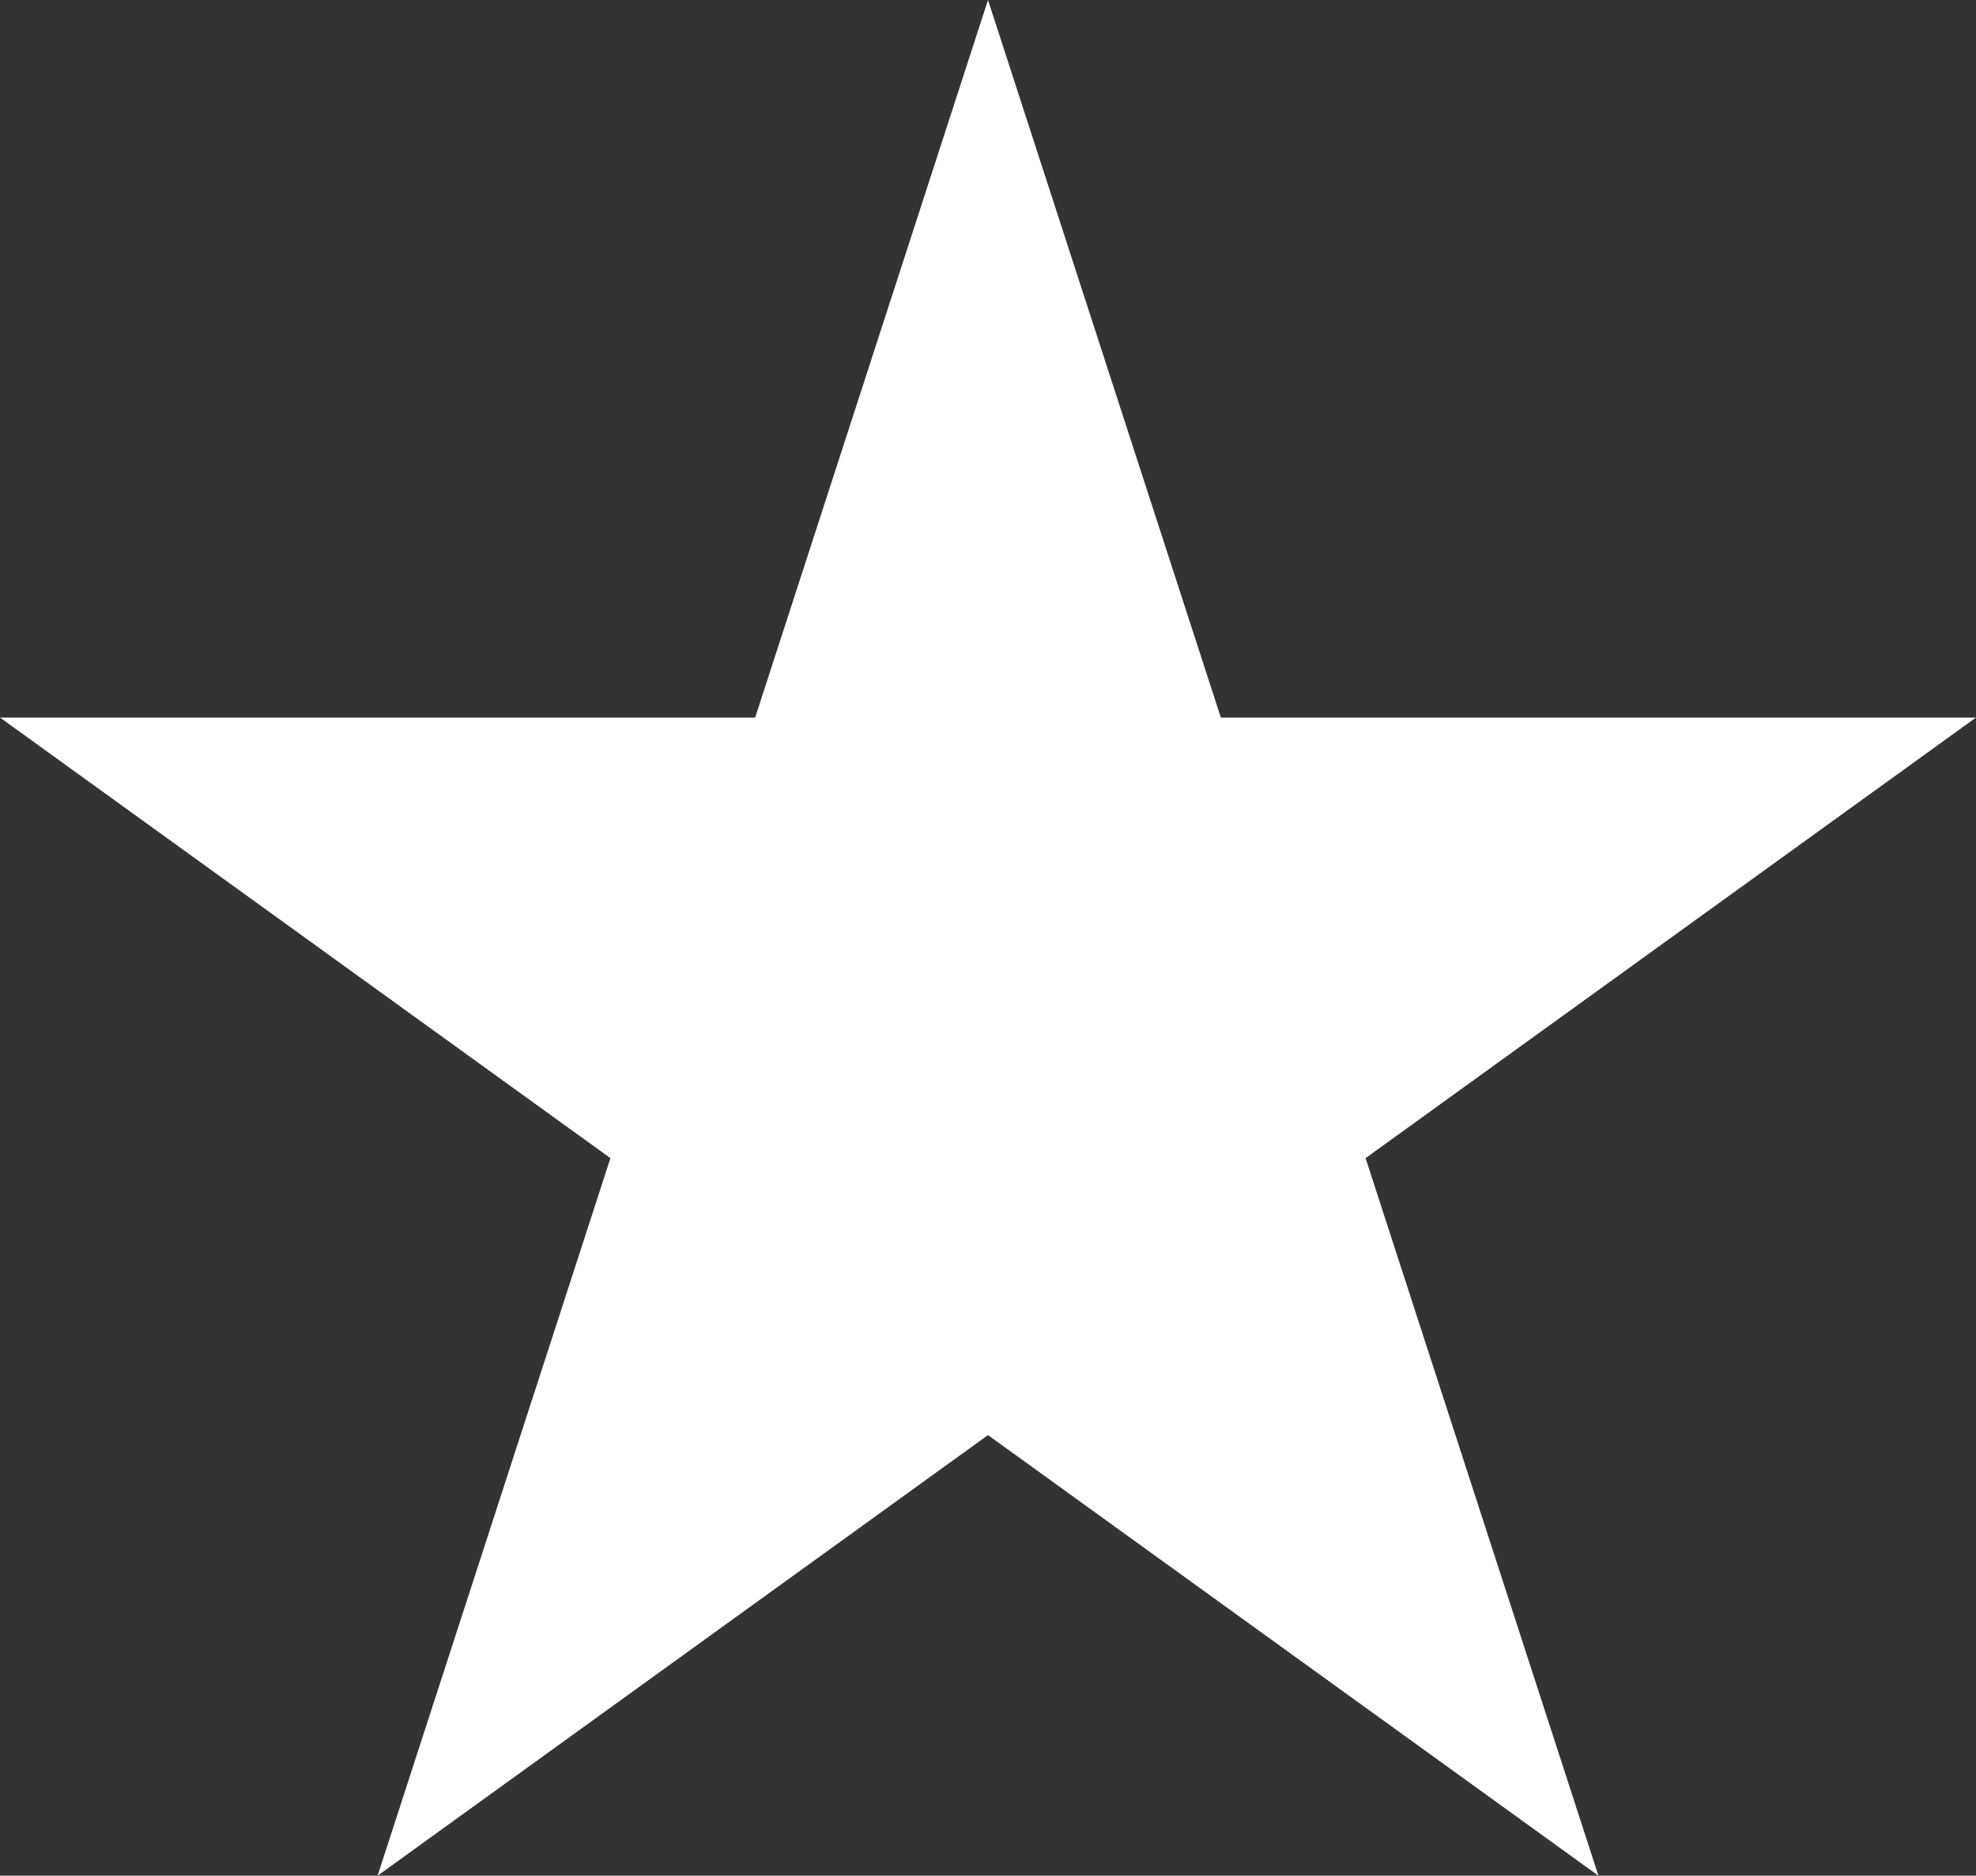 <?xml version="1.0" encoding="utf-8"?>
<!-- Generator: Adobe Illustrator 19.1.0, SVG Export Plug-In . SVG Version: 6.00 Build 0)  -->
<svg version="1.1" id="Layer_1" xmlns="http://www.w3.org/2000/svg" xmlns:xlink="http://www.w3.org/1999/xlink" x="0px" y="0px"
	 viewBox="0 0 31.4 29.8" style="enable-background:new 0 0 31.4 29.8;" xml:space="preserve">
<rect x="0" y="0" width="31.4" height="29.8" fill="#333333" stroke="none"/>
<style type="text/css">
	.st0{fill:#FFFFFF;}
</style>
<polygon class="st0" points="15.7,0 12,11.4 0,11.4 9.7,18.4 6,29.8 15.7,22.8 25.4,29.8 21.7,18.4 31.4,11.4 19.4,11.4 "/>
</svg>
